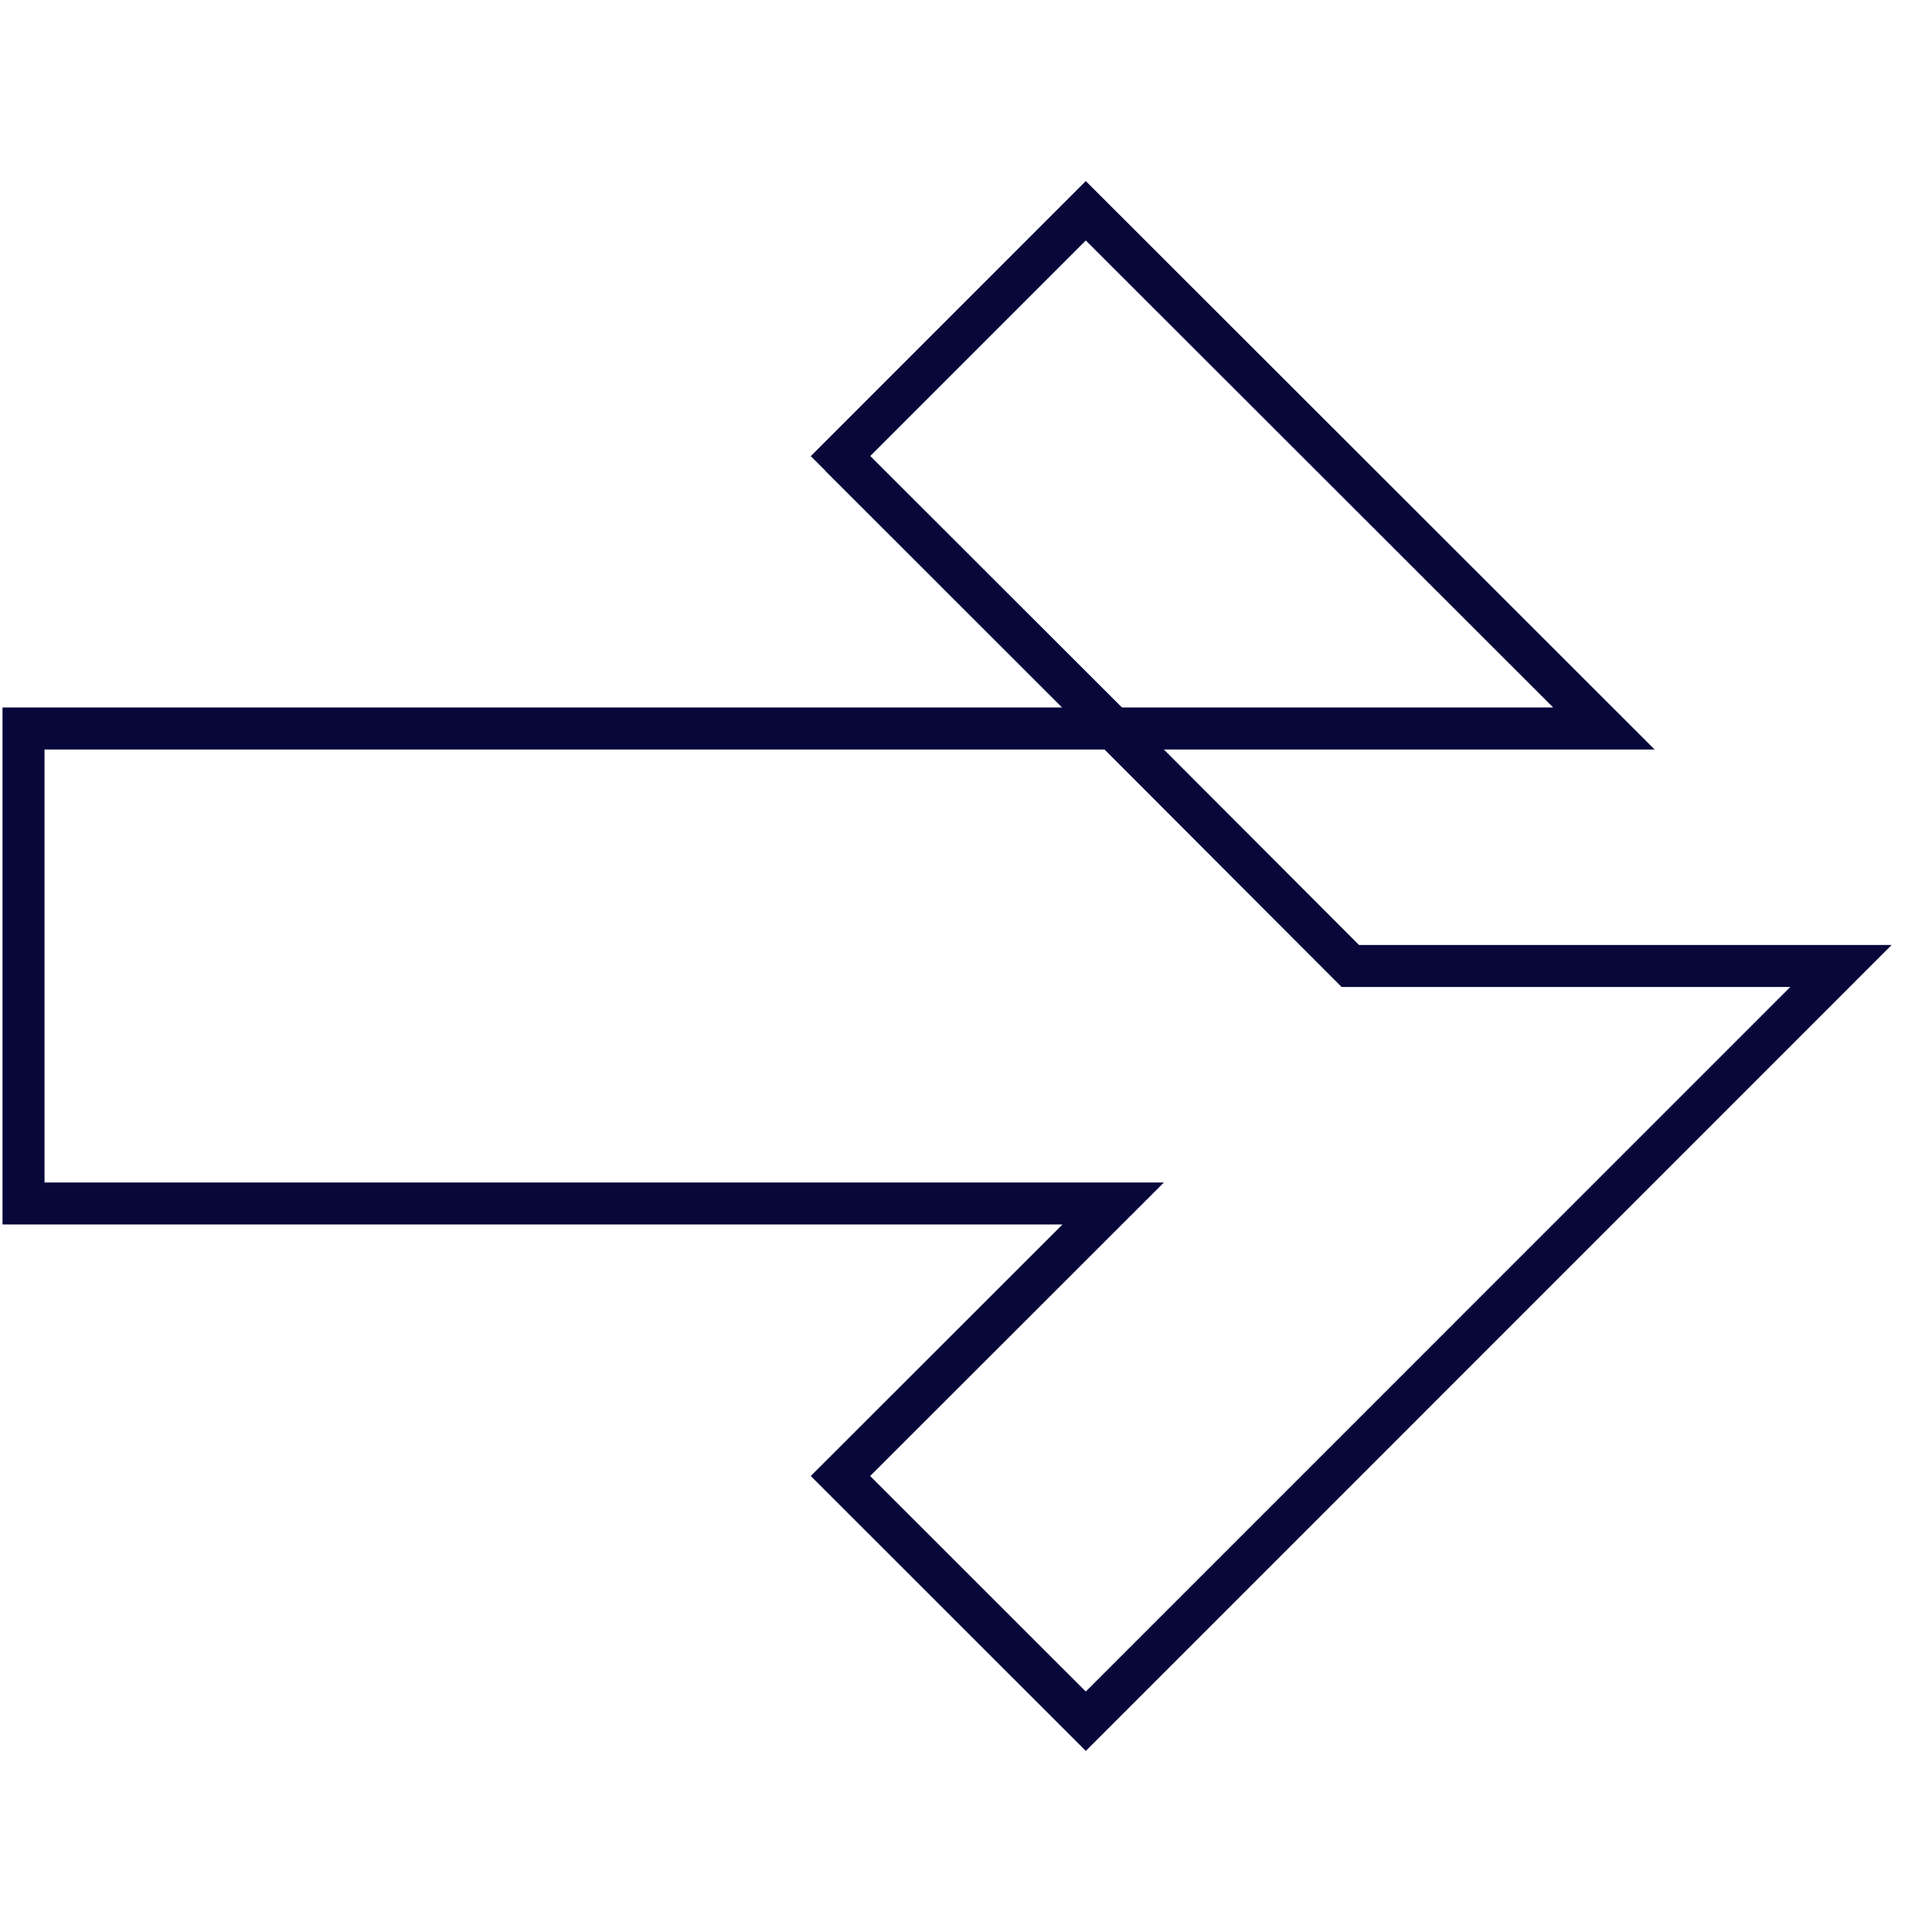 <?xml version="1.0" encoding="utf-8"?>
<!-- Generator: Adobe Illustrator 26.3.1, SVG Export Plug-In . SVG Version: 6.00 Build 0)  -->
<svg version="1.1" id="Layer_1" xmlns="http://www.w3.org/2000/svg" xmlns:xlink="http://www.w3.org/1999/xlink" x="0px" y="0px"
	 viewBox="0 0 46 46" enable-background="new 0 0 46 46" xml:space="preserve">
<g id="Layer_35">
	<g>
		<polygon fill="none" stroke="#07073a" stroke-miterlimit="10" points="22.742,13.592 26.505,17.354 26.505,17.354 		
			"/>
		<path fill="none" stroke="#07073a" stroke-miterlimit="10" d="M20.011,10.86l2.731,2.731L20.011,10.86z"/>
		<polygon fill="none" stroke="#07073a" stroke-miterlimit="10" points="25.852,5.018 20.011,10.86 22.742,13.586 
			26.505,17.345 38.188,17.345 		"/>
		<polygon fill="none" stroke="#07073a" stroke-miterlimit="10" points="26.505,17.345 22.828,17.345 19.401,17.345 
			5.202,17.345 0.56,17.345 0.56,28.654 5.202,28.654 19.401,28.654 26.505,28.654 20.011,35.143 
			25.852,40.982 35.892,30.941 37.991,28.842 43.833,22.999 32.15,22.999 		"/>
	</g>
</g>
</svg>
